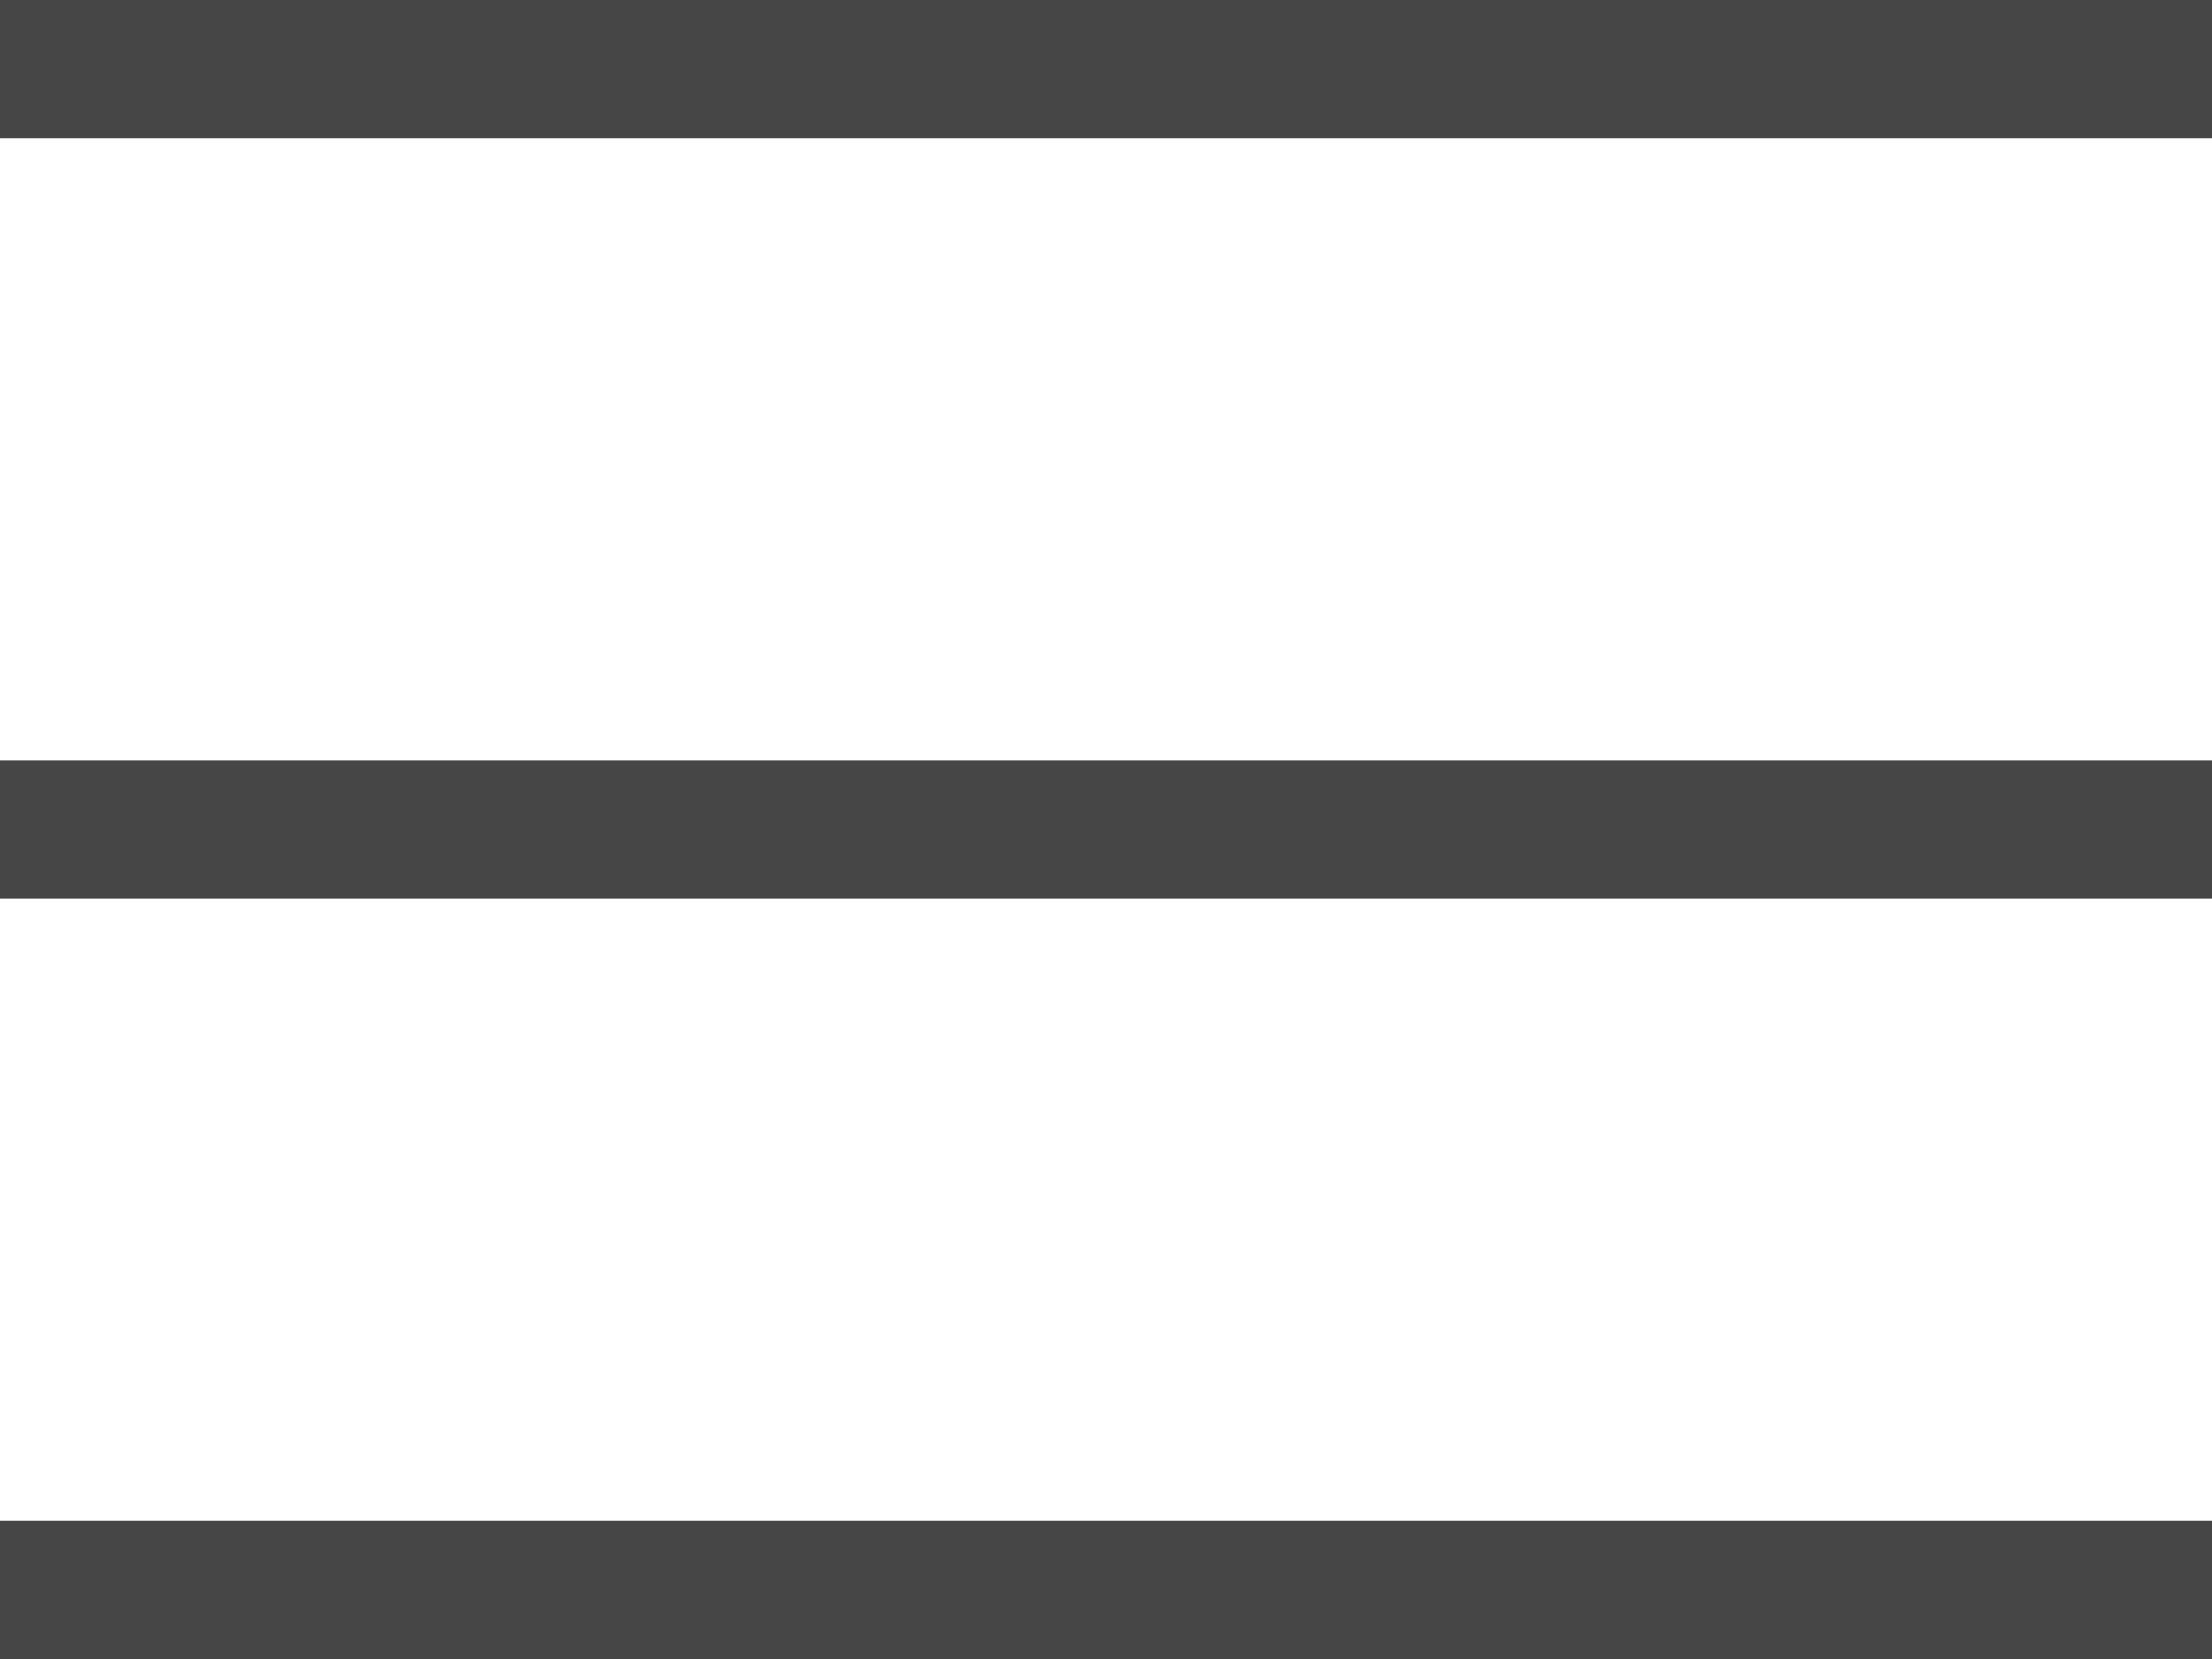 <?xml version="1.0" encoding="UTF-8"?>
<svg width="32px" height="24px" viewBox="0 0 32 24" version="1.1" xmlns="http://www.w3.org/2000/svg" xmlns:xlink="http://www.w3.org/1999/xlink">
    <!-- Generator: Sketch 51.3 (57544) - http://www.bohemiancoding.com/sketch -->
    <title>Icon / Menu / Hamburger</title>
    <desc>Created with Sketch.</desc>
    <defs></defs>
    <g id="Symbols" stroke="none" stroke-width="1" fill="none" fill-rule="evenodd">
        <g id="Navigation-/-Mobile" transform="translate(-328, -18)" fill="#464646">
            <g id="Icon-/-Menu-/-Black" transform="translate(328, 18)">
                <g id="icon-menu">
                    <rect id="Rectangle" x="0" y="0" width="32" height="2"></rect>
                    <rect id="Rectangle" x="0" y="11" width="32" height="2"></rect>
                    <rect id="Rectangle" x="0" y="22" width="32" height="2"></rect>
                </g>
            </g>
        </g>
    </g>
</svg>